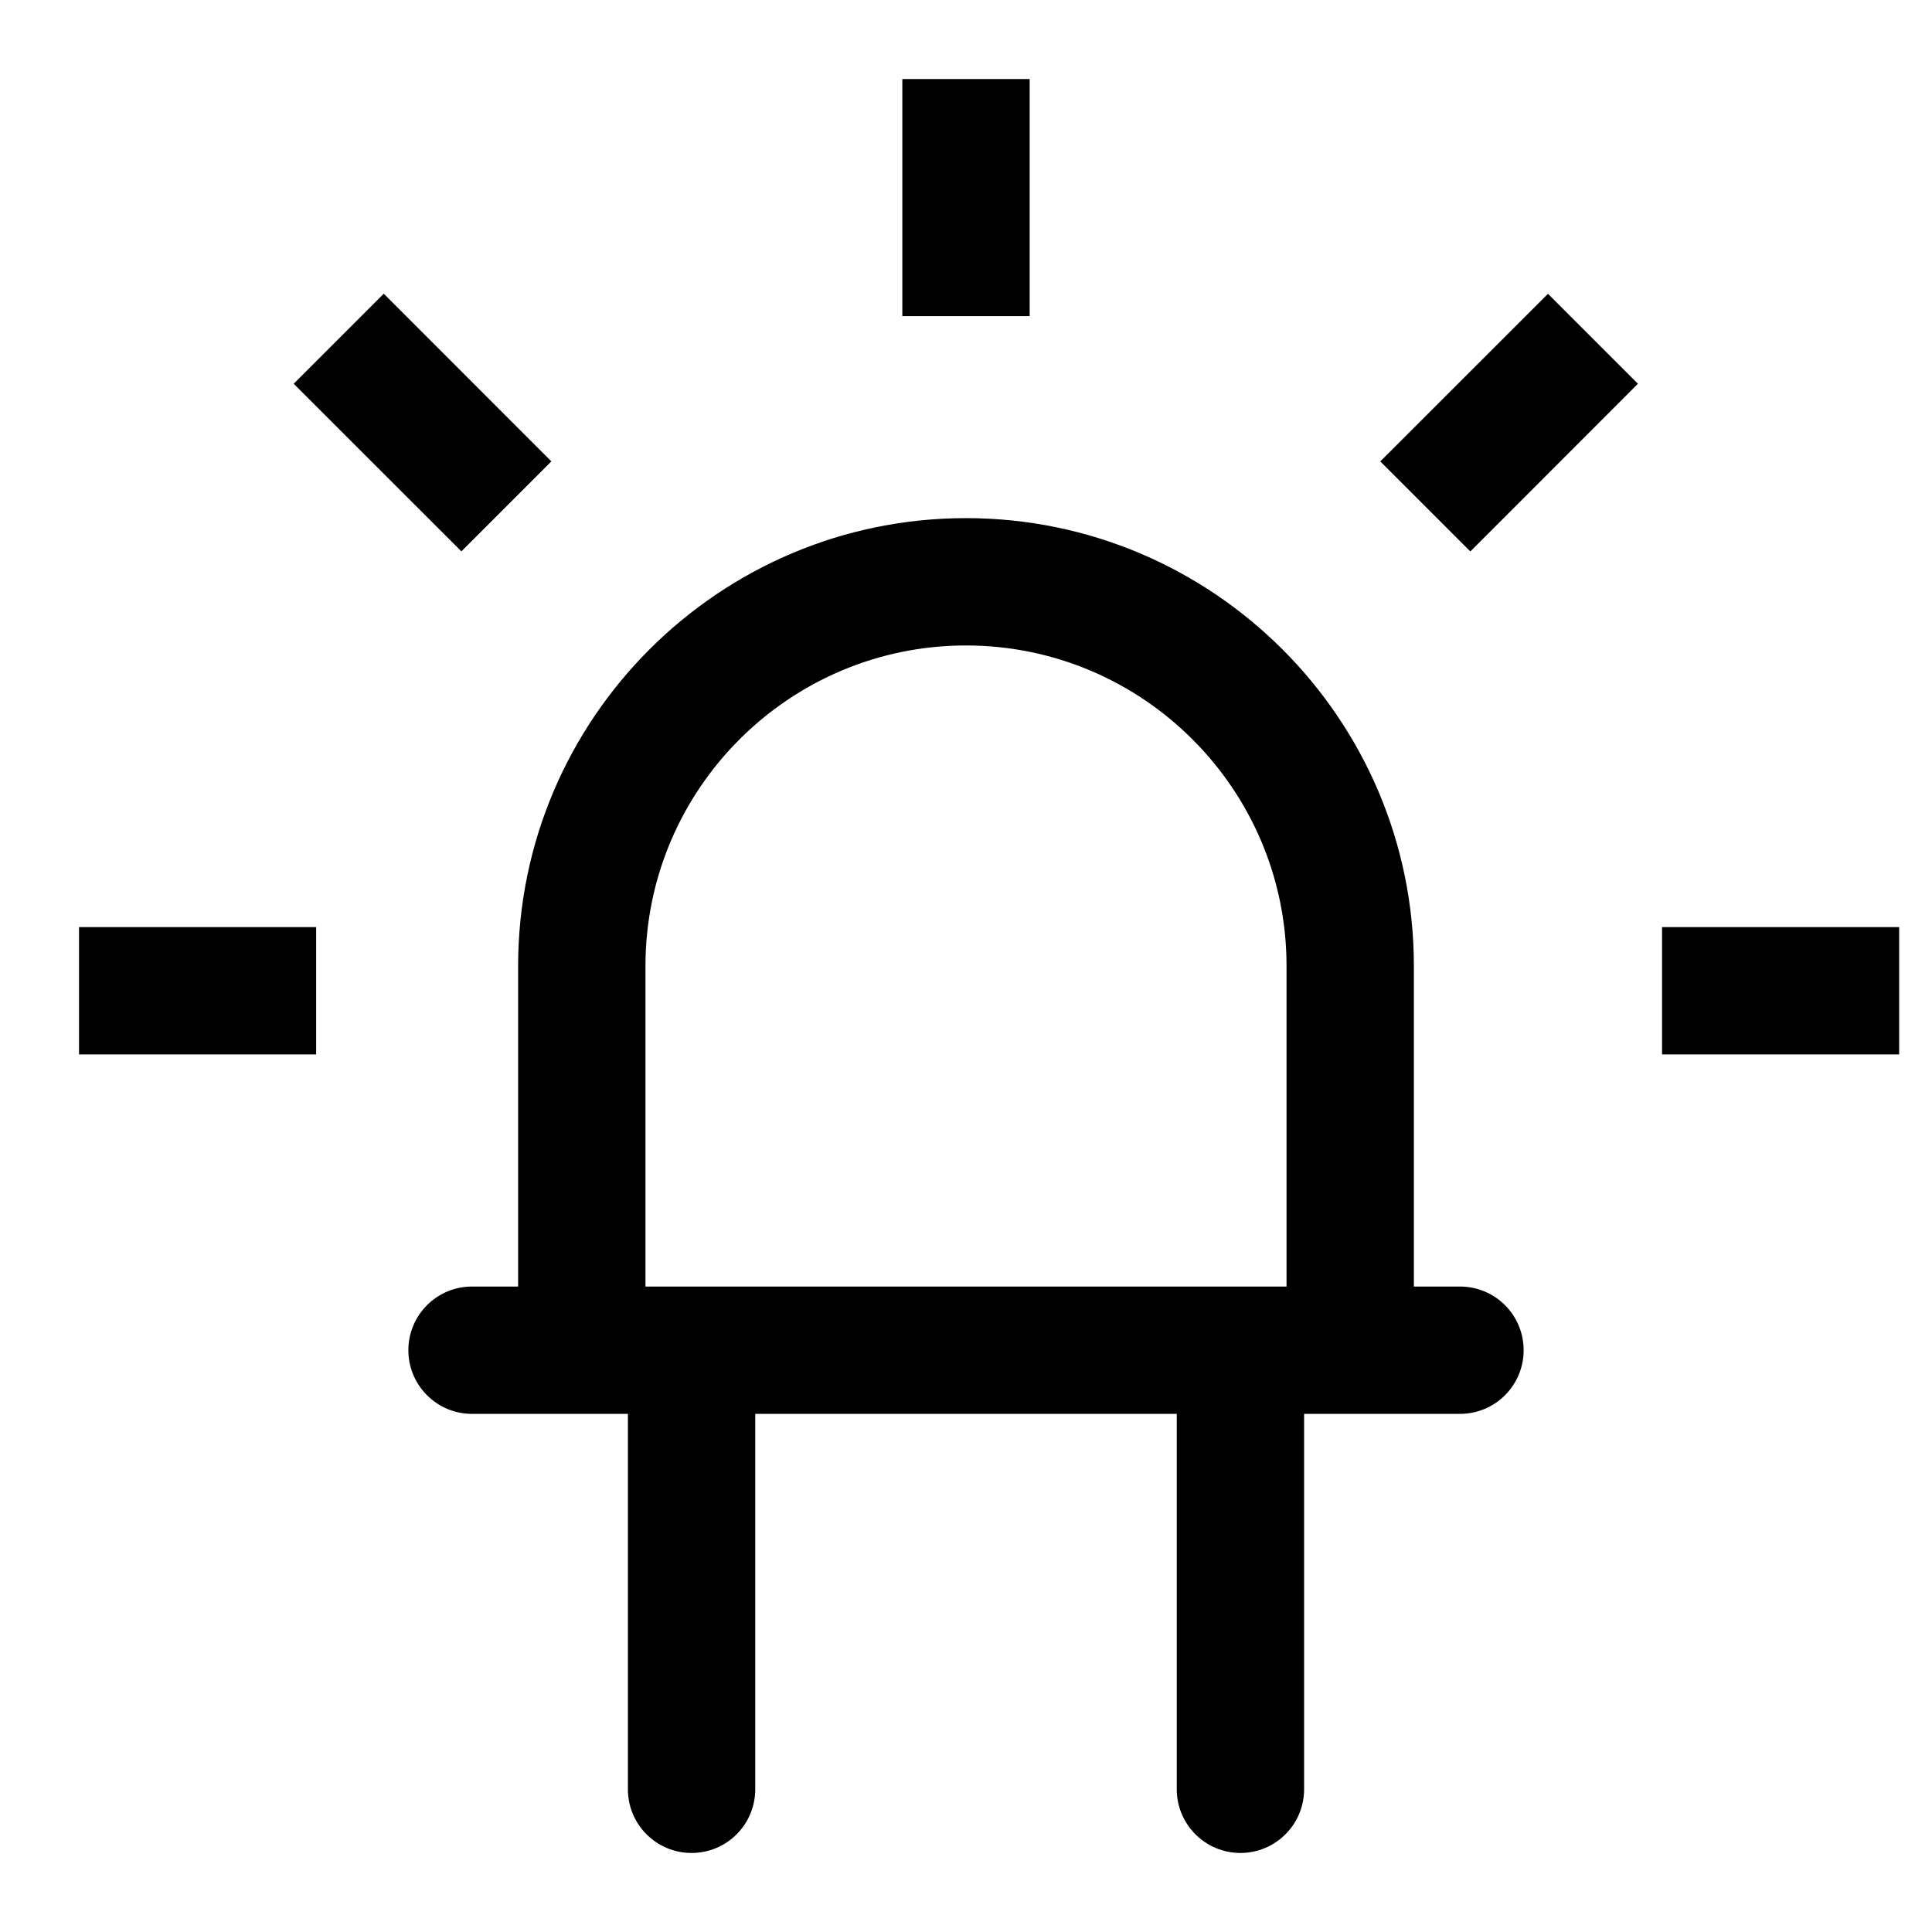 <svg width="22" height="22" viewBox="0 0 22 22" fill="none" xmlns="http://www.w3.org/2000/svg">
<path d="M16.625 14.75H16V11C16 8.243 13.757 6 11 6C8.243 6 6 8.243 6 11V14.75H5.375C5.03 14.75 4.75 15.03 4.75 15.375C4.75 15.72 5.03 16 5.375 16H7.25V20.375C7.25 20.721 7.53 21 7.875 21C8.22 21 8.5 20.721 8.5 20.375V16H13.5V20.375C13.5 20.72 13.78 21 14.125 21C14.47 21 14.75 20.72 14.75 20.375V16H16.625C16.971 16 17.25 15.72 17.25 15.375C17.25 15.03 16.971 14.75 16.625 14.75ZM7.25 14.75V11C7.25 8.932 8.932 7.25 11 7.25C13.068 7.25 14.75 8.932 14.75 11V14.75H7.25Z" fill="black" stroke="black" stroke-width="0.2"/>
<path d="M19.026 10.657H21.526V11.907H19.026V10.657Z" fill="black" stroke="black" stroke-width="0.2"/>
<path d="M1 10.657H3.5V11.907H1V10.657Z" fill="black" stroke="black" stroke-width="0.2"/>
<path d="M10.375 1H11.625V3.5H10.375V1Z" fill="black" stroke="black" stroke-width="0.2"/>
<path d="M3.486 4.37L4.37 3.486L6.137 5.254L5.254 6.137L3.486 4.37Z" fill="black" stroke="black" stroke-width="0.2"/>
<path d="M15.859 5.254L17.627 3.487L18.51 4.37L16.743 6.138L15.859 5.254Z" fill="black" stroke="black" stroke-width="0.2"/>
</svg>
